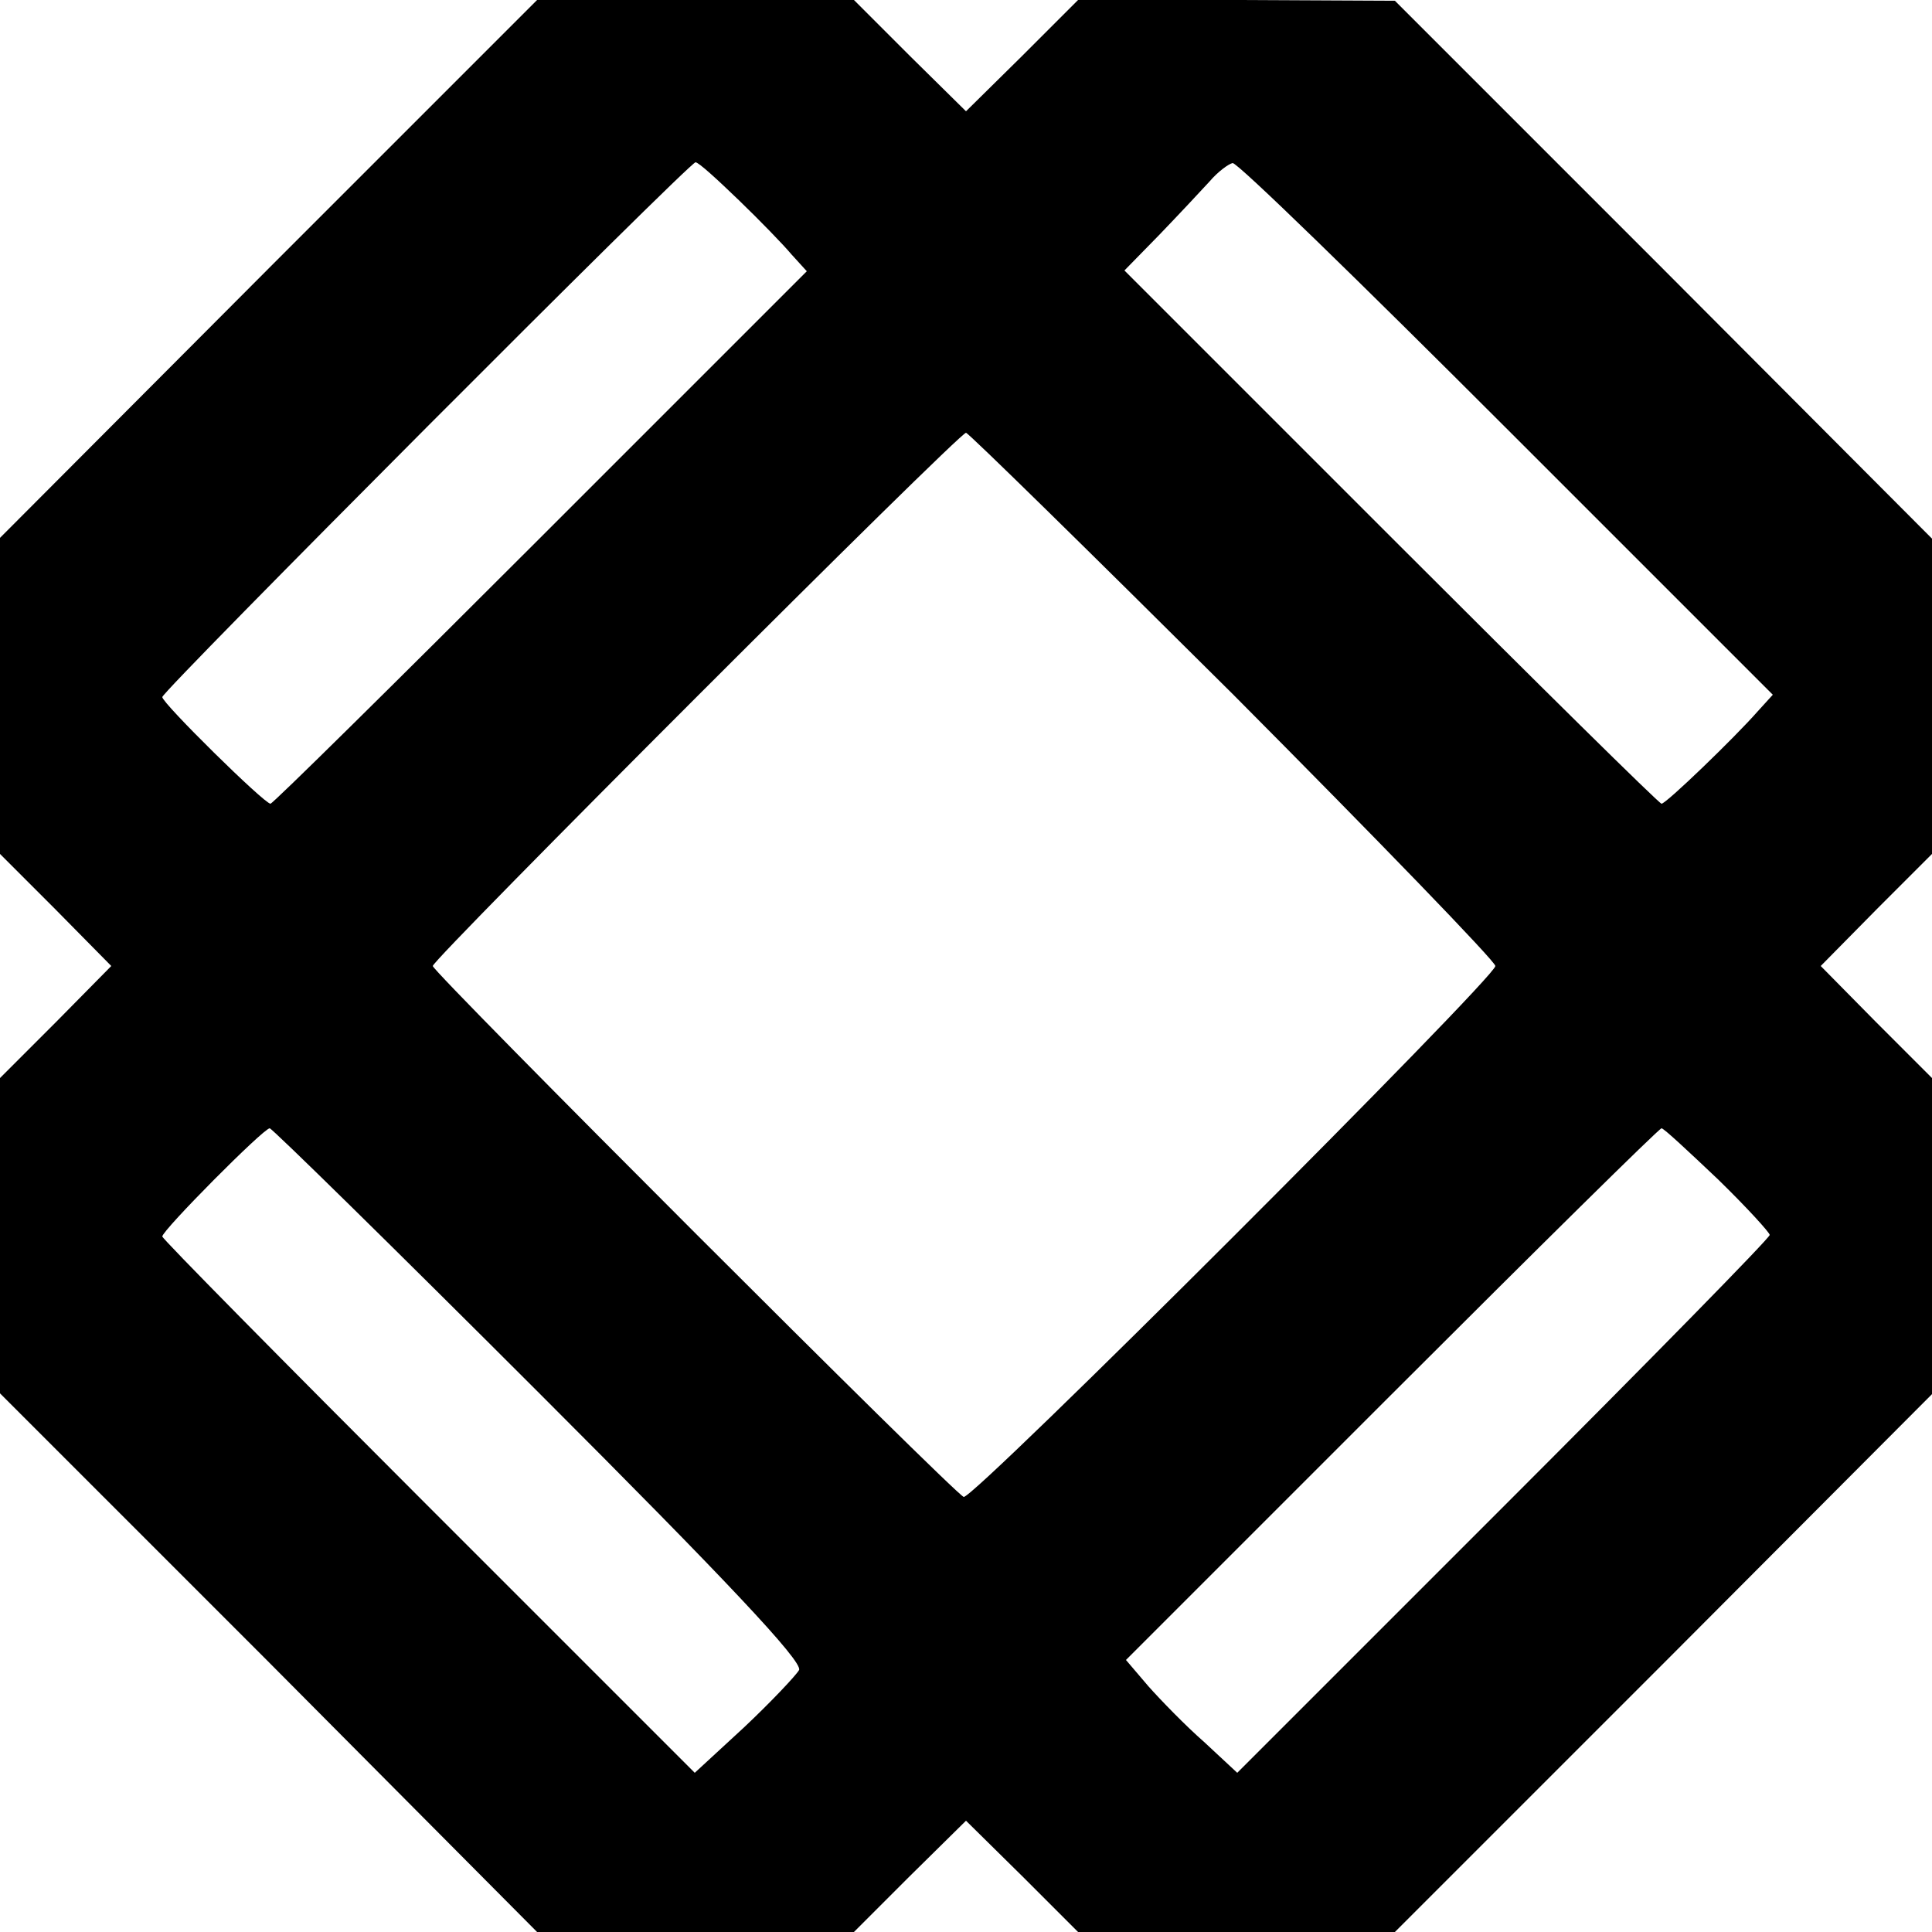 <?xml version="1.0" standalone="no"?>
<!DOCTYPE svg PUBLIC "-//W3C//DTD SVG 20010904//EN"
 "http://www.w3.org/TR/2001/REC-SVG-20010904/DTD/svg10.dtd">
<svg version="1.0" xmlns="http://www.w3.org/2000/svg"
 width="250pt" height="250pt" viewBox="0 0 250 250"
 preserveAspectRatio="xMidYMid meet">
<g transform="translate(0,250) scale(0.1,-0.1)"
fill="#000000" stroke="none">
<path d="M347 2152 l-347 -348 0 -204 0 -205 72 -72 72 -73 -72 -73 -72 -72 0
-204 0 -204 348 -348 347 -349 205 0 205 0 72 72 73 72 73 -72 72 -72 205 0
205 0 348 348 347 348 0 204 0 205 -72 72 -72 73 72 73 72 72 0 204 0 204
-347 348 -348 348 -205 1 -205 0 -72 -72 -73 -72 -73 72 -72 72 -205 0 -205 0
-348 -348z m609 89 c27 -26 58 -58 68 -70 l20 -22 -344 -344 c-190 -190 -347
-345 -350 -345 -8 0 -140 130 -140 138 0 8 682 692 690 692 4 0 28 -22 56 -49z
m994 -296 l344 -344 -20 -22 c-29 -33 -118 -119 -124 -119 -3 0 -160 155 -350
345 l-345 345 45 46 c25 26 54 57 65 69 11 13 25 23 30 24 6 1 165 -154 355
-344z m-354 -344 c186 -187 339 -345 339 -351 0 -15 -676 -691 -688 -687 -12
4 -687 679 -687 687 0 9 681 690 690 690 3 0 159 -153 346 -339z m-898 -904
c240 -240 341 -347 336 -358 -4 -7 -36 -41 -71 -74 l-64 -59 -344 344 c-190
190 -345 347 -345 350 0 8 131 140 139 140 3 0 160 -154 349 -343z m1525 277
c37 -36 67 -69 67 -72 0 -4 -155 -162 -344 -351 l-345 -345 -43 40 c-24 21
-56 54 -72 72 l-29 34 344 344 c189 189 346 344 349 344 3 0 35 -30 73 -66z"/>
</g>
</svg>
